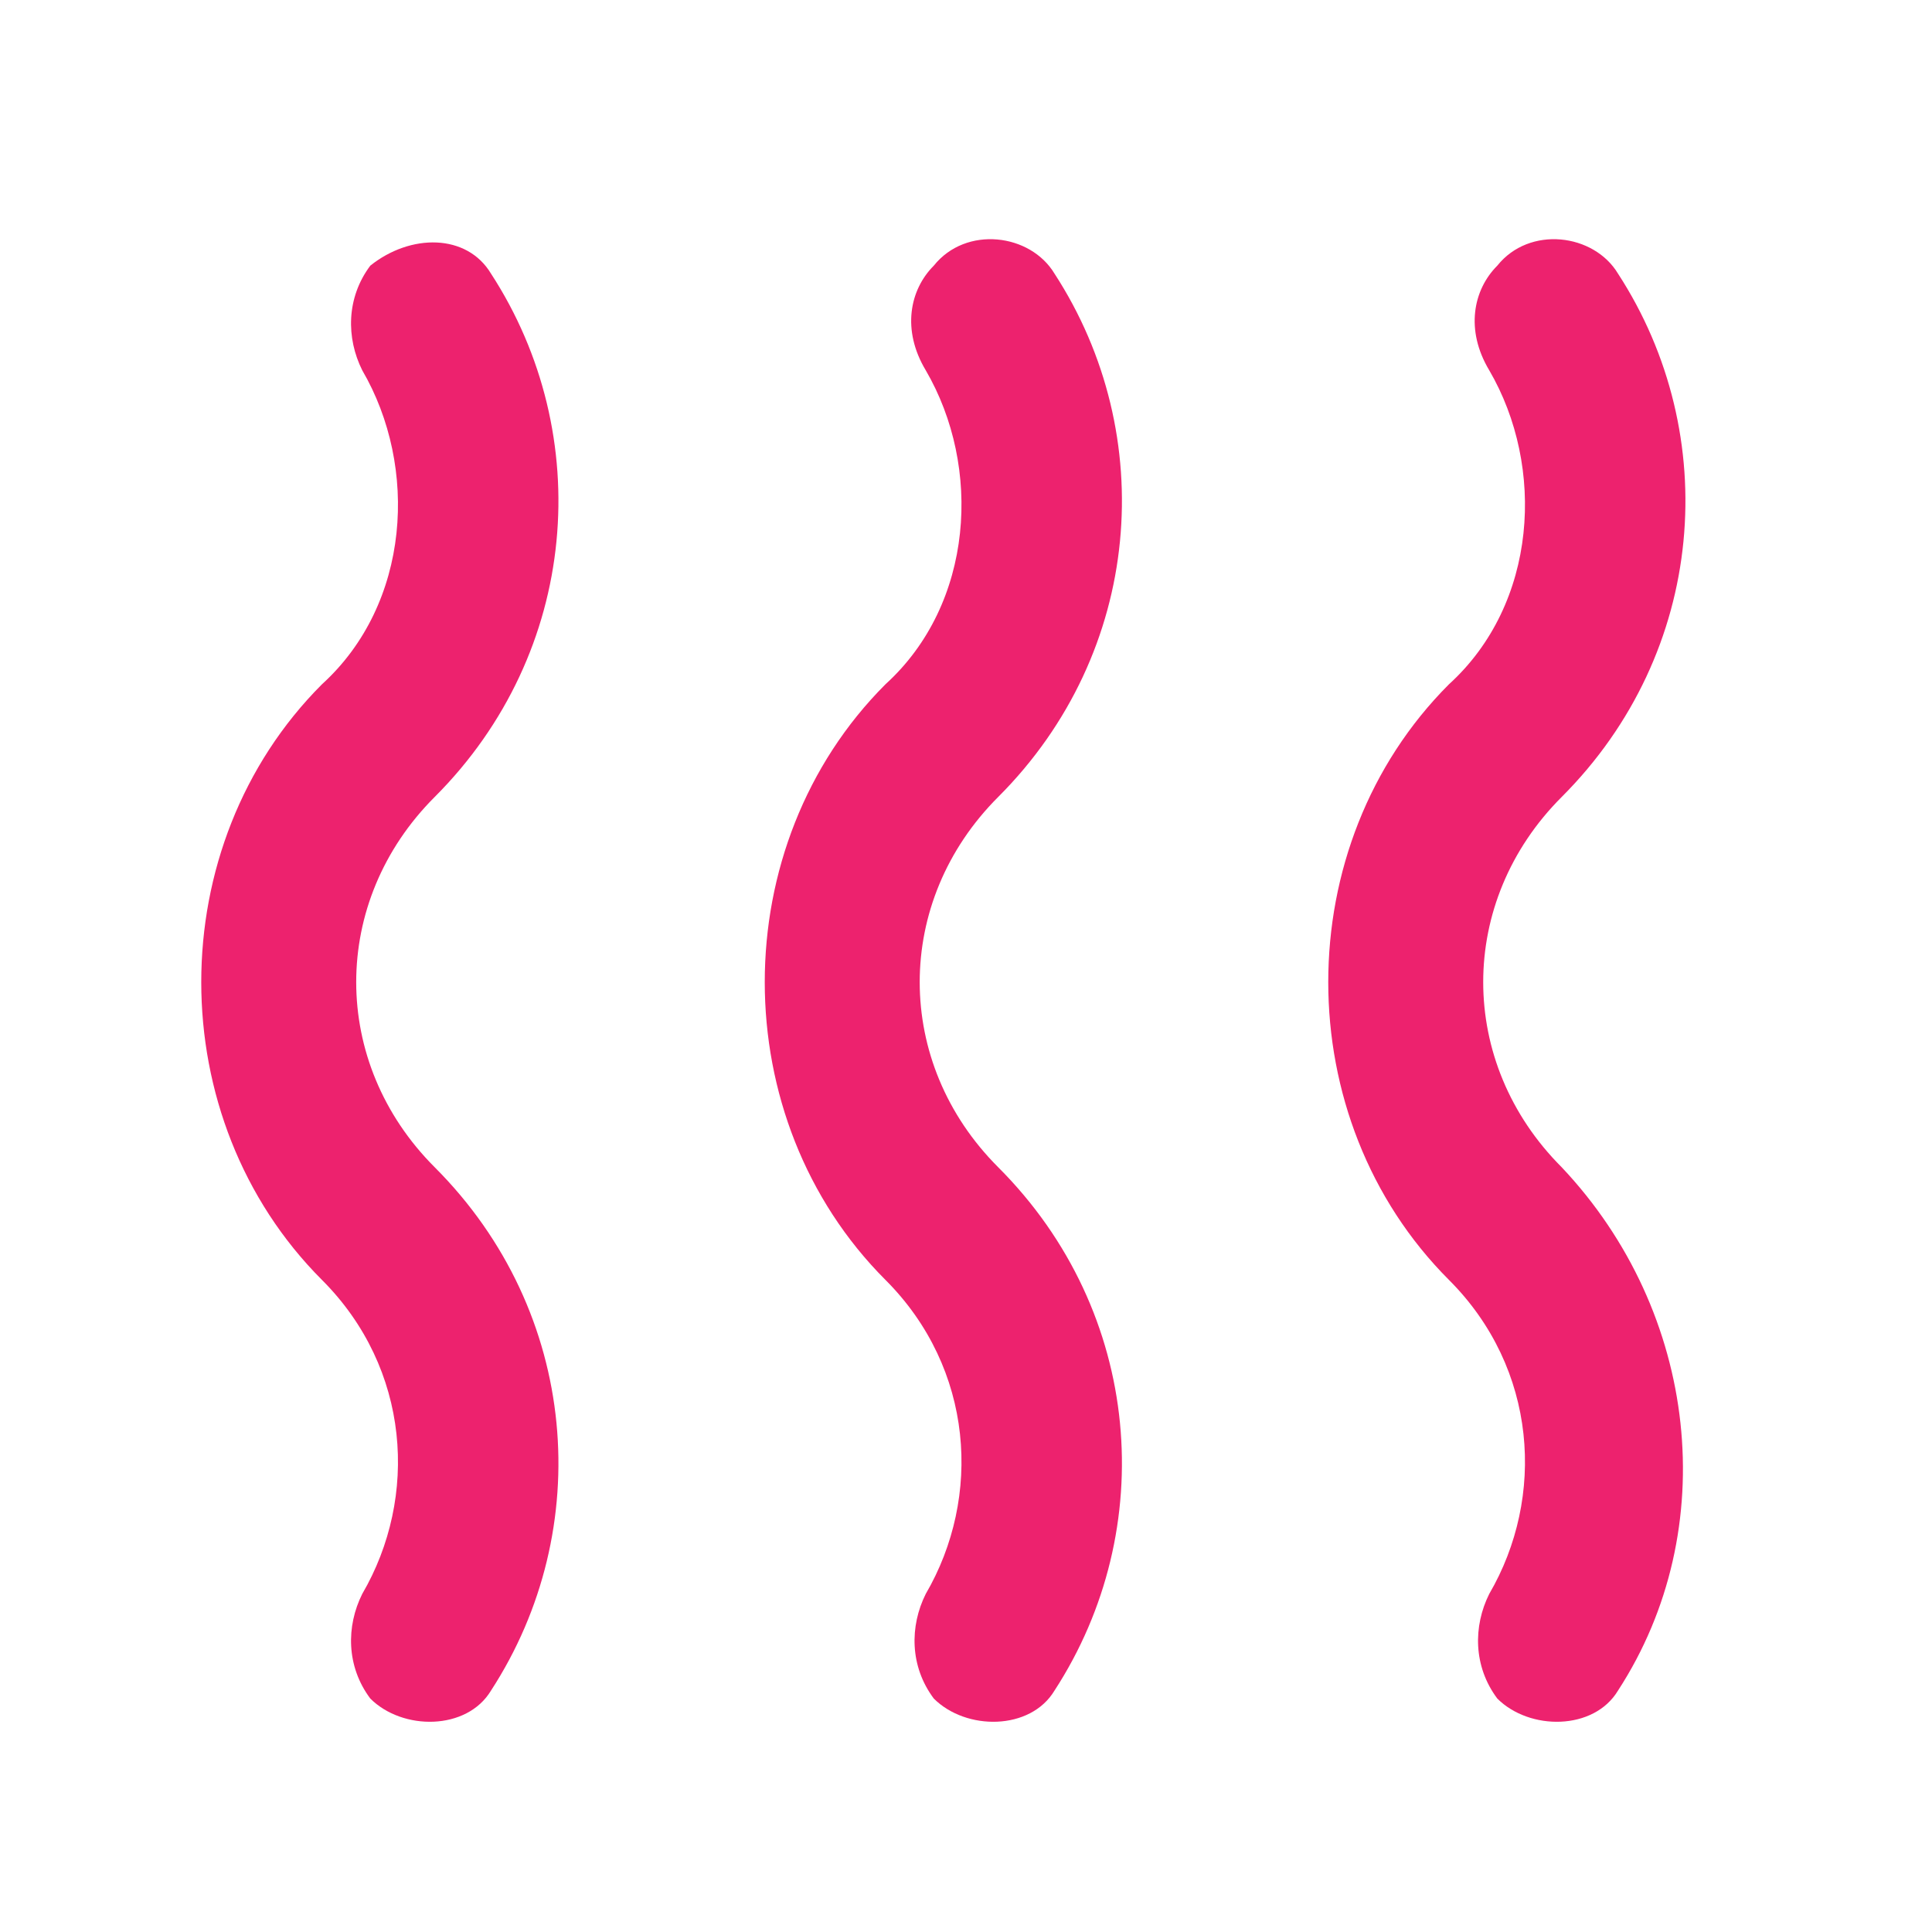 <?xml version="1.0" encoding="utf-8"?>
<!-- Generator: Adobe Illustrator 19.2.1, SVG Export Plug-In . SVG Version: 6.00 Build 0)  -->
<svg version="1.1" id="Layer_1" xmlns="http://www.w3.org/2000/svg" xmlns:xlink="http://www.w3.org/1999/xlink" x="0px" y="0px"
	 viewBox="0 0 24 24" style="enable-background:new 0 0 24 24;" xml:space="preserve">
<style type="text/css">
	.st0{fill:#ED226E;}
</style>
<path class="st0" d="M5.4,14.5c-1.3-1.3-1.3-3.3,0-4.6c1.8-1.8,2-4.5,0.7-6.5c-0.3-0.5-1-0.5-1.5-0.1l0,0C4.3,3.7,4.3,4.2,4.5,4.6
	C5.2,5.8,5.1,7.5,4,8.5c-2,2-2,5.4,0,7.4c1.1,1.1,1.2,2.7,0.5,3.9c-0.2,0.4-0.2,0.9,0.1,1.3l0,0C5,21.5,5.8,21.5,6.1,21
	C7.4,19,7.2,16.3,5.4,14.5z M12.4,14.5c-1.3-1.3-1.3-3.3,0-4.6c1.8-1.8,2-4.5,0.7-6.5c-0.3-0.5-1.1-0.6-1.5-0.1l0,0
	c-0.3,0.3-0.4,0.8-0.1,1.3c0.7,1.2,0.6,2.9-0.5,3.9c-2,2-2,5.4,0,7.4c1.1,1.1,1.2,2.7,0.5,3.9c-0.2,0.4-0.2,0.9,0.1,1.3l0,0
	c0.4,0.4,1.2,0.4,1.5-0.1C14.4,19,14.2,16.3,12.4,14.5z M18,8.5c-2,2-2,5.4,0,7.4c1.1,1.1,1.2,2.7,0.5,3.9c-0.2,0.4-0.2,0.9,0.1,1.3
	l0,0c0.4,0.4,1.2,0.4,1.5-0.1c1.3-2,1-4.7-0.7-6.5c-1.3-1.3-1.3-3.3,0-4.6c1.8-1.8,2-4.5,0.7-6.5c-0.3-0.5-1.1-0.6-1.5-0.1l0,0
	c-0.3,0.3-0.4,0.8-0.1,1.3C19.2,5.8,19.1,7.5,18,8.5z"/>
</svg>
